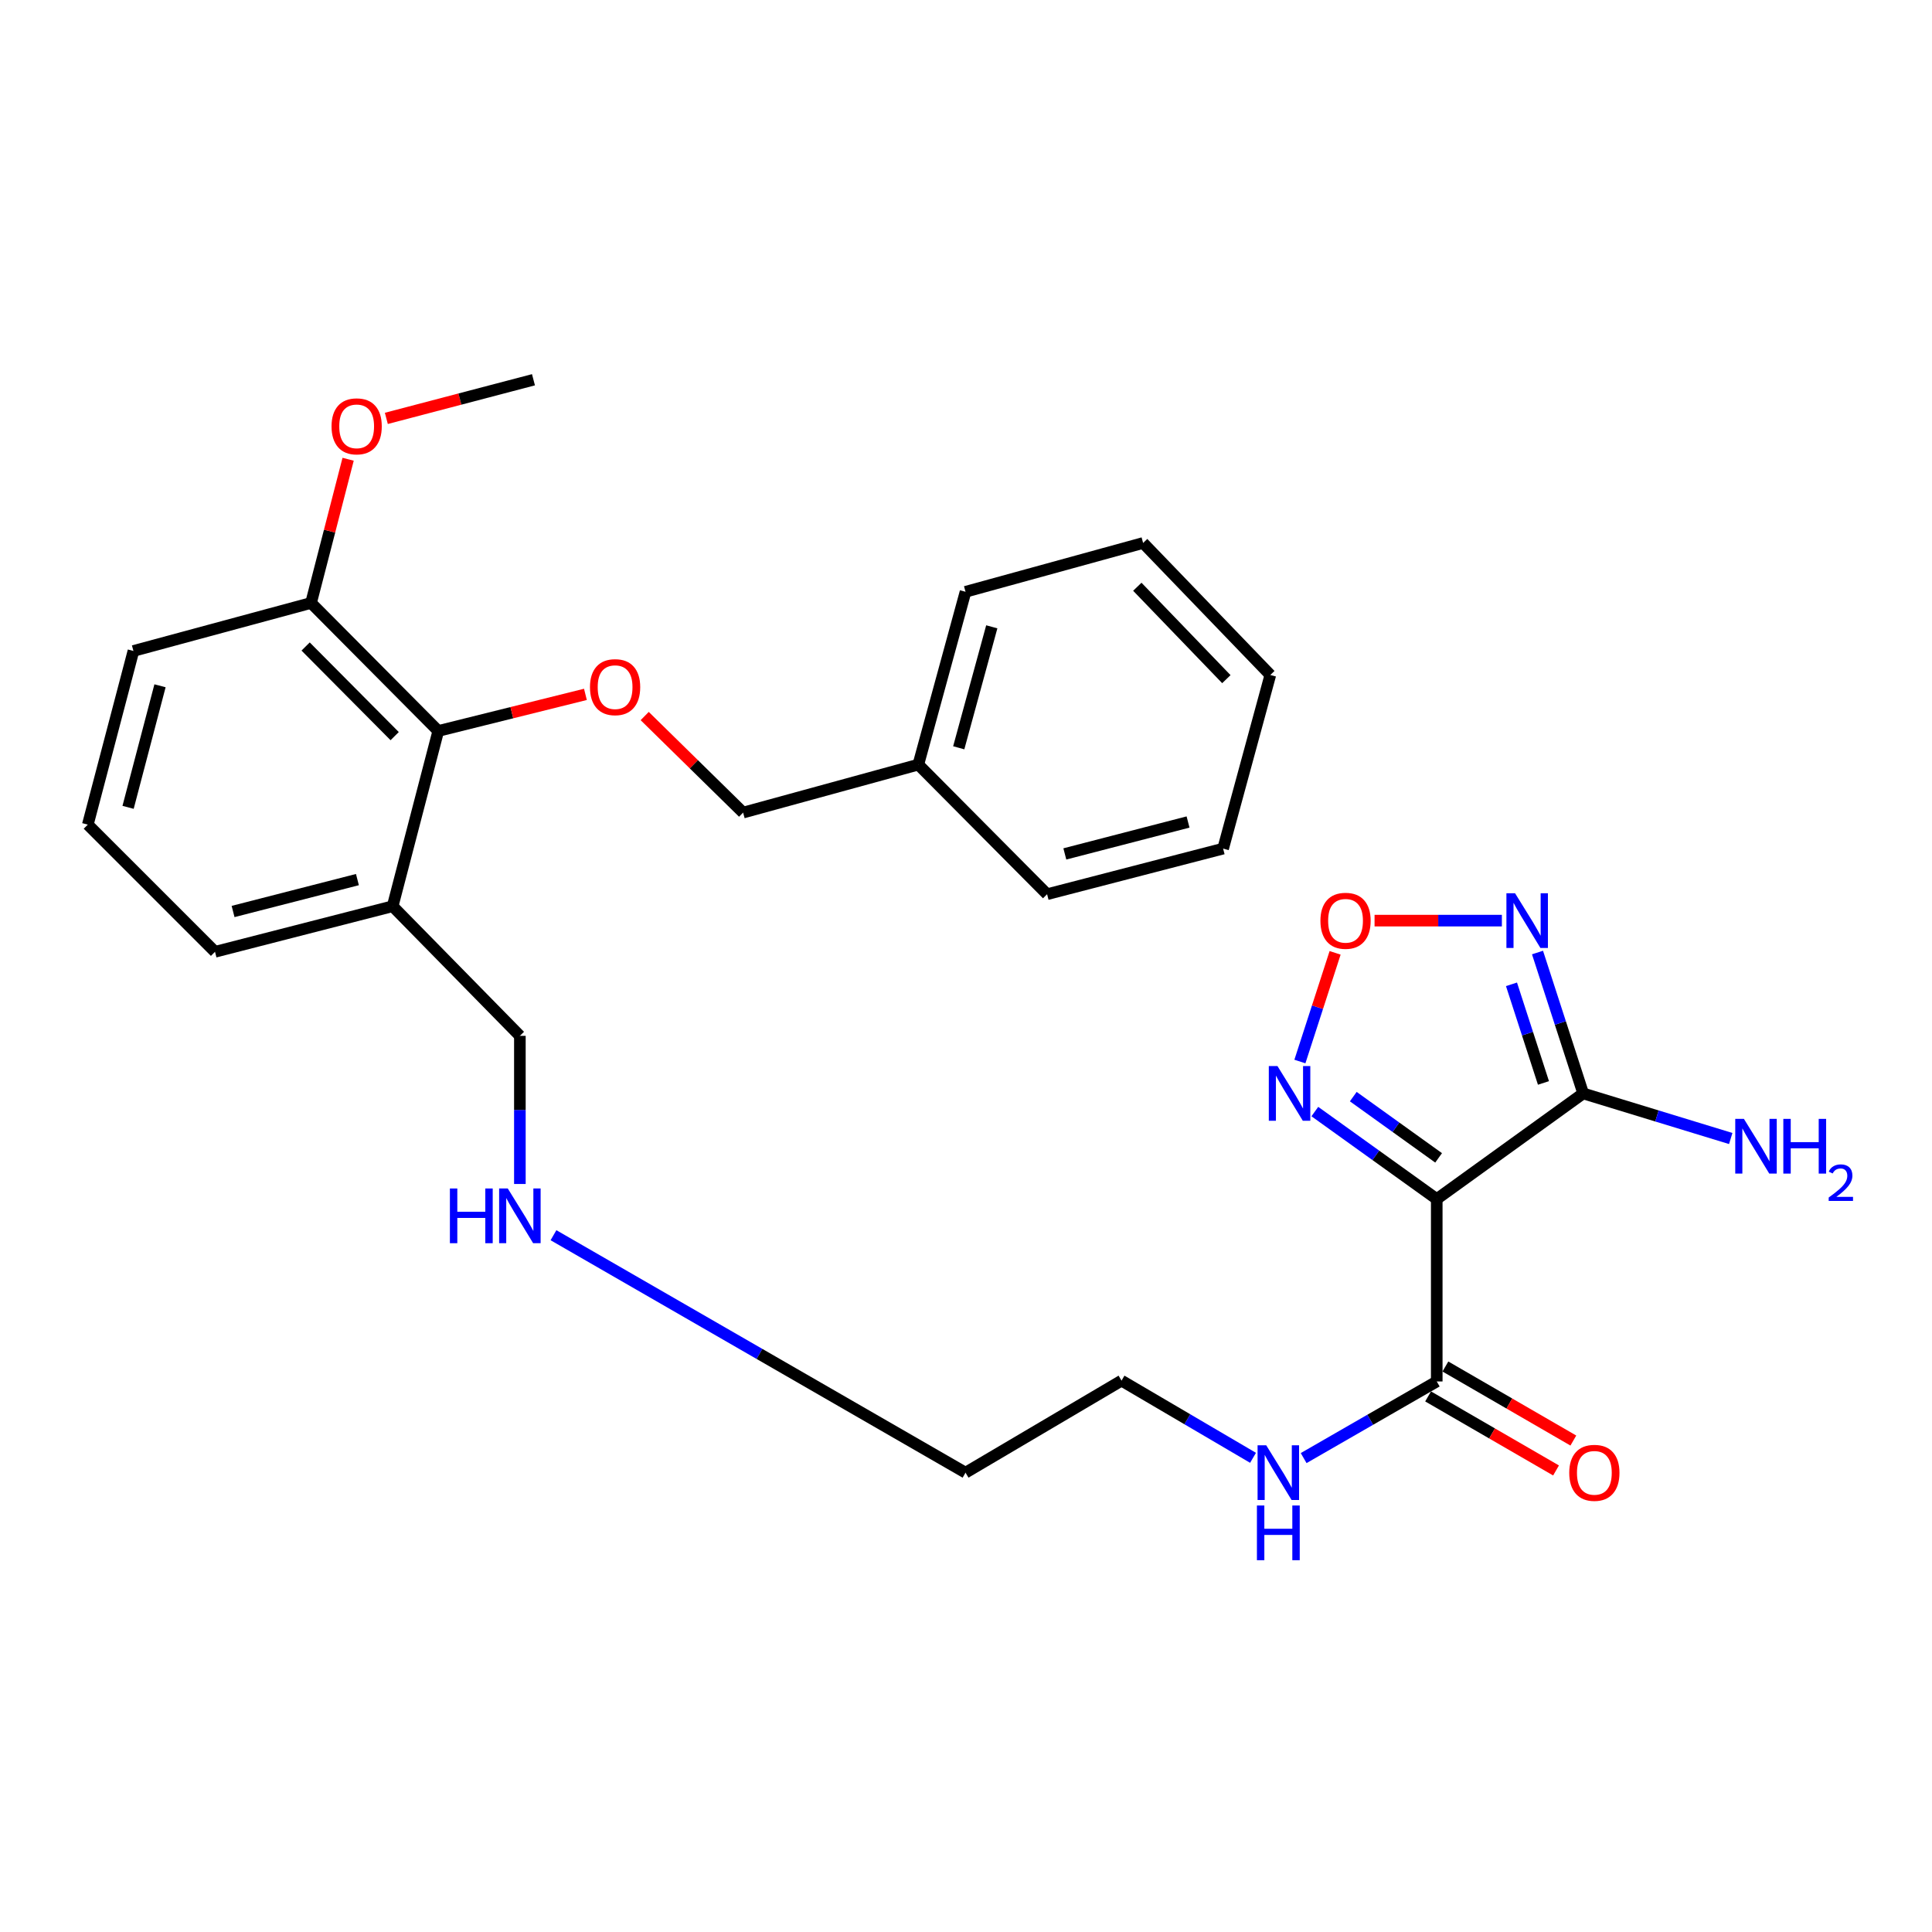 <?xml version='1.0' encoding='iso-8859-1'?>
<svg version='1.1' baseProfile='full'
              xmlns='http://www.w3.org/2000/svg'
                      xmlns:rdkit='http://www.rdkit.org/xml'
                      xmlns:xlink='http://www.w3.org/1999/xlink'
                  xml:space='preserve'
width='1000px' height='1000px' viewBox='0 0 1000 1000'>
<!-- END OF HEADER -->
<rect style='opacity:1.0;fill:#FFFFFF;stroke:none' width='1000' height='1000' x='0' y='0'> </rect>
<path class='bond-0' d='M 743.658,620.635 L 819.454,565.954' style='fill:none;fill-rule:evenodd;stroke:#000000;stroke-width:6px;stroke-linecap:butt;stroke-linejoin:miter;stroke-opacity:1' />
<path class='bond-2' d='M 743.658,620.635 L 712.108,597.99' style='fill:none;fill-rule:evenodd;stroke:#000000;stroke-width:6px;stroke-linecap:butt;stroke-linejoin:miter;stroke-opacity:1' />
<path class='bond-2' d='M 712.108,597.99 L 680.558,575.345' style='fill:none;fill-rule:evenodd;stroke:#0000FF;stroke-width:6px;stroke-linecap:butt;stroke-linejoin:miter;stroke-opacity:1' />
<path class='bond-2' d='M 744.622,599.311 L 722.537,583.459' style='fill:none;fill-rule:evenodd;stroke:#000000;stroke-width:6px;stroke-linecap:butt;stroke-linejoin:miter;stroke-opacity:1' />
<path class='bond-2' d='M 722.537,583.459 L 700.453,567.608' style='fill:none;fill-rule:evenodd;stroke:#0000FF;stroke-width:6px;stroke-linecap:butt;stroke-linejoin:miter;stroke-opacity:1' />
<path class='bond-4' d='M 743.658,620.635 L 743.658,715.042' style='fill:none;fill-rule:evenodd;stroke:#000000;stroke-width:6px;stroke-linecap:butt;stroke-linejoin:miter;stroke-opacity:1' />
<path class='bond-1' d='M 819.454,565.954 L 807.633,529.489' style='fill:none;fill-rule:evenodd;stroke:#000000;stroke-width:6px;stroke-linecap:butt;stroke-linejoin:miter;stroke-opacity:1' />
<path class='bond-1' d='M 807.633,529.489 L 795.811,493.025' style='fill:none;fill-rule:evenodd;stroke:#0000FF;stroke-width:6px;stroke-linecap:butt;stroke-linejoin:miter;stroke-opacity:1' />
<path class='bond-1' d='M 798.893,560.53 L 790.619,535.005' style='fill:none;fill-rule:evenodd;stroke:#000000;stroke-width:6px;stroke-linecap:butt;stroke-linejoin:miter;stroke-opacity:1' />
<path class='bond-1' d='M 790.619,535.005 L 782.344,509.48' style='fill:none;fill-rule:evenodd;stroke:#0000FF;stroke-width:6px;stroke-linecap:butt;stroke-linejoin:miter;stroke-opacity:1' />
<path class='bond-10' d='M 819.454,565.954 L 857.639,577.623' style='fill:none;fill-rule:evenodd;stroke:#000000;stroke-width:6px;stroke-linecap:butt;stroke-linejoin:miter;stroke-opacity:1' />
<path class='bond-10' d='M 857.639,577.623 L 895.825,589.292' style='fill:none;fill-rule:evenodd;stroke:#0000FF;stroke-width:6px;stroke-linecap:butt;stroke-linejoin:miter;stroke-opacity:1' />
<path class='bond-28' d='M 777.369,476.515 L 744.42,476.515' style='fill:none;fill-rule:evenodd;stroke:#0000FF;stroke-width:6px;stroke-linecap:butt;stroke-linejoin:miter;stroke-opacity:1' />
<path class='bond-28' d='M 744.42,476.515 L 711.472,476.515' style='fill:none;fill-rule:evenodd;stroke:#FF0000;stroke-width:6px;stroke-linecap:butt;stroke-linejoin:miter;stroke-opacity:1' />
<path class='bond-3' d='M 672.823,549.443 L 681.935,521.317' style='fill:none;fill-rule:evenodd;stroke:#0000FF;stroke-width:6px;stroke-linecap:butt;stroke-linejoin:miter;stroke-opacity:1' />
<path class='bond-3' d='M 681.935,521.317 L 691.047,493.191' style='fill:none;fill-rule:evenodd;stroke:#FF0000;stroke-width:6px;stroke-linecap:butt;stroke-linejoin:miter;stroke-opacity:1' />
<path class='bond-8' d='M 739.179,722.782 L 772.29,741.943' style='fill:none;fill-rule:evenodd;stroke:#000000;stroke-width:6px;stroke-linecap:butt;stroke-linejoin:miter;stroke-opacity:1' />
<path class='bond-8' d='M 772.29,741.943 L 805.401,761.104' style='fill:none;fill-rule:evenodd;stroke:#FF0000;stroke-width:6px;stroke-linecap:butt;stroke-linejoin:miter;stroke-opacity:1' />
<path class='bond-8' d='M 748.137,707.302 L 781.248,726.463' style='fill:none;fill-rule:evenodd;stroke:#000000;stroke-width:6px;stroke-linecap:butt;stroke-linejoin:miter;stroke-opacity:1' />
<path class='bond-8' d='M 781.248,726.463 L 814.36,745.624' style='fill:none;fill-rule:evenodd;stroke:#FF0000;stroke-width:6px;stroke-linecap:butt;stroke-linejoin:miter;stroke-opacity:1' />
<path class='bond-11' d='M 743.658,715.042 L 709.212,734.874' style='fill:none;fill-rule:evenodd;stroke:#000000;stroke-width:6px;stroke-linecap:butt;stroke-linejoin:miter;stroke-opacity:1' />
<path class='bond-11' d='M 709.212,734.874 L 674.767,754.705' style='fill:none;fill-rule:evenodd;stroke:#0000FF;stroke-width:6px;stroke-linecap:butt;stroke-linejoin:miter;stroke-opacity:1' />
<path class='bond-5' d='M 226.847,378.351 L 203.237,469.062' style='fill:none;fill-rule:evenodd;stroke:#000000;stroke-width:6px;stroke-linecap:butt;stroke-linejoin:miter;stroke-opacity:1' />
<path class='bond-6' d='M 226.847,378.351 L 264.931,368.879' style='fill:none;fill-rule:evenodd;stroke:#000000;stroke-width:6px;stroke-linecap:butt;stroke-linejoin:miter;stroke-opacity:1' />
<path class='bond-6' d='M 264.931,368.879 L 303.015,359.406' style='fill:none;fill-rule:evenodd;stroke:#FF0000;stroke-width:6px;stroke-linecap:butt;stroke-linejoin:miter;stroke-opacity:1' />
<path class='bond-9' d='M 226.847,378.351 L 160.997,312.084' style='fill:none;fill-rule:evenodd;stroke:#000000;stroke-width:6px;stroke-linecap:butt;stroke-linejoin:miter;stroke-opacity:1' />
<path class='bond-9' d='M 204.282,381.018 L 158.187,334.631' style='fill:none;fill-rule:evenodd;stroke:#000000;stroke-width:6px;stroke-linecap:butt;stroke-linejoin:miter;stroke-opacity:1' />
<path class='bond-12' d='M 333.693,370.62 L 359.161,395.611' style='fill:none;fill-rule:evenodd;stroke:#FF0000;stroke-width:6px;stroke-linecap:butt;stroke-linejoin:miter;stroke-opacity:1' />
<path class='bond-12' d='M 359.161,395.611 L 384.63,420.601' style='fill:none;fill-rule:evenodd;stroke:#000000;stroke-width:6px;stroke-linecap:butt;stroke-linejoin:miter;stroke-opacity:1' />
<path class='bond-7' d='M 203.237,469.062 L 269.087,536.154' style='fill:none;fill-rule:evenodd;stroke:#000000;stroke-width:6px;stroke-linecap:butt;stroke-linejoin:miter;stroke-opacity:1' />
<path class='bond-17' d='M 203.237,469.062 L 111.294,492.652' style='fill:none;fill-rule:evenodd;stroke:#000000;stroke-width:6px;stroke-linecap:butt;stroke-linejoin:miter;stroke-opacity:1' />
<path class='bond-17' d='M 185.001,455.276 L 120.641,471.788' style='fill:none;fill-rule:evenodd;stroke:#000000;stroke-width:6px;stroke-linecap:butt;stroke-linejoin:miter;stroke-opacity:1' />
<path class='bond-14' d='M 160.997,312.084 L 170.593,274.897' style='fill:none;fill-rule:evenodd;stroke:#000000;stroke-width:6px;stroke-linecap:butt;stroke-linejoin:miter;stroke-opacity:1' />
<path class='bond-14' d='M 170.593,274.897 L 180.188,237.711' style='fill:none;fill-rule:evenodd;stroke:#FF0000;stroke-width:6px;stroke-linecap:butt;stroke-linejoin:miter;stroke-opacity:1' />
<path class='bond-29' d='M 160.997,312.084 L 69.064,336.936' style='fill:none;fill-rule:evenodd;stroke:#000000;stroke-width:6px;stroke-linecap:butt;stroke-linejoin:miter;stroke-opacity:1' />
<path class='bond-20' d='M 648.568,754.566 L 614.534,734.59' style='fill:none;fill-rule:evenodd;stroke:#0000FF;stroke-width:6px;stroke-linecap:butt;stroke-linejoin:miter;stroke-opacity:1' />
<path class='bond-20' d='M 614.534,734.59 L 580.499,714.615' style='fill:none;fill-rule:evenodd;stroke:#000000;stroke-width:6px;stroke-linecap:butt;stroke-linejoin:miter;stroke-opacity:1' />
<path class='bond-15' d='M 384.63,420.601 L 475.321,395.76' style='fill:none;fill-rule:evenodd;stroke:#000000;stroke-width:6px;stroke-linecap:butt;stroke-linejoin:miter;stroke-opacity:1' />
<path class='bond-13' d='M 286.483,639.344 L 393.119,700.797' style='fill:none;fill-rule:evenodd;stroke:#0000FF;stroke-width:6px;stroke-linecap:butt;stroke-linejoin:miter;stroke-opacity:1' />
<path class='bond-13' d='M 393.119,700.797 L 499.755,762.251' style='fill:none;fill-rule:evenodd;stroke:#000000;stroke-width:6px;stroke-linecap:butt;stroke-linejoin:miter;stroke-opacity:1' />
<path class='bond-16' d='M 269.087,612.83 L 269.087,574.492' style='fill:none;fill-rule:evenodd;stroke:#0000FF;stroke-width:6px;stroke-linecap:butt;stroke-linejoin:miter;stroke-opacity:1' />
<path class='bond-16' d='M 269.087,574.492 L 269.087,536.154' style='fill:none;fill-rule:evenodd;stroke:#000000;stroke-width:6px;stroke-linecap:butt;stroke-linejoin:miter;stroke-opacity:1' />
<path class='bond-22' d='M 199.972,216.554 L 238.047,206.558' style='fill:none;fill-rule:evenodd;stroke:#FF0000;stroke-width:6px;stroke-linecap:butt;stroke-linejoin:miter;stroke-opacity:1' />
<path class='bond-22' d='M 238.047,206.558 L 276.122,196.562' style='fill:none;fill-rule:evenodd;stroke:#000000;stroke-width:6px;stroke-linecap:butt;stroke-linejoin:miter;stroke-opacity:1' />
<path class='bond-23' d='M 475.321,395.76 L 499.755,306.311' style='fill:none;fill-rule:evenodd;stroke:#000000;stroke-width:6px;stroke-linecap:butt;stroke-linejoin:miter;stroke-opacity:1' />
<path class='bond-23' d='M 496.239,387.056 L 513.343,324.441' style='fill:none;fill-rule:evenodd;stroke:#000000;stroke-width:6px;stroke-linecap:butt;stroke-linejoin:miter;stroke-opacity:1' />
<path class='bond-24' d='M 475.321,395.76 L 541.975,462.842' style='fill:none;fill-rule:evenodd;stroke:#000000;stroke-width:6px;stroke-linecap:butt;stroke-linejoin:miter;stroke-opacity:1' />
<path class='bond-18' d='M 111.294,492.652 L 45.455,426.822' style='fill:none;fill-rule:evenodd;stroke:#000000;stroke-width:6px;stroke-linecap:butt;stroke-linejoin:miter;stroke-opacity:1' />
<path class='bond-19' d='M 45.455,426.822 L 69.064,336.936' style='fill:none;fill-rule:evenodd;stroke:#000000;stroke-width:6px;stroke-linecap:butt;stroke-linejoin:miter;stroke-opacity:1' />
<path class='bond-19' d='M 66.295,417.883 L 82.822,354.962' style='fill:none;fill-rule:evenodd;stroke:#000000;stroke-width:6px;stroke-linecap:butt;stroke-linejoin:miter;stroke-opacity:1' />
<path class='bond-21' d='M 580.499,714.615 L 499.755,762.251' style='fill:none;fill-rule:evenodd;stroke:#000000;stroke-width:6px;stroke-linecap:butt;stroke-linejoin:miter;stroke-opacity:1' />
<path class='bond-26' d='M 499.755,306.311 L 591.678,281.042' style='fill:none;fill-rule:evenodd;stroke:#000000;stroke-width:6px;stroke-linecap:butt;stroke-linejoin:miter;stroke-opacity:1' />
<path class='bond-25' d='M 541.975,462.842 L 633.084,439.242' style='fill:none;fill-rule:evenodd;stroke:#000000;stroke-width:6px;stroke-linecap:butt;stroke-linejoin:miter;stroke-opacity:1' />
<path class='bond-25' d='M 551.157,441.988 L 614.932,425.468' style='fill:none;fill-rule:evenodd;stroke:#000000;stroke-width:6px;stroke-linecap:butt;stroke-linejoin:miter;stroke-opacity:1' />
<path class='bond-27' d='M 633.084,439.242 L 657.518,349.366' style='fill:none;fill-rule:evenodd;stroke:#000000;stroke-width:6px;stroke-linecap:butt;stroke-linejoin:miter;stroke-opacity:1' />
<path class='bond-30' d='M 591.678,281.042 L 657.518,349.366' style='fill:none;fill-rule:evenodd;stroke:#000000;stroke-width:6px;stroke-linecap:butt;stroke-linejoin:miter;stroke-opacity:1' />
<path class='bond-30' d='M 588.675,303.702 L 634.762,351.529' style='fill:none;fill-rule:evenodd;stroke:#000000;stroke-width:6px;stroke-linecap:butt;stroke-linejoin:miter;stroke-opacity:1' />
<path  class='atom-2' d='M 784.199 462.355
L 793.479 477.355
Q 794.399 478.835, 795.879 481.515
Q 797.359 484.195, 797.439 484.355
L 797.439 462.355
L 801.199 462.355
L 801.199 490.675
L 797.319 490.675
L 787.359 474.275
Q 786.199 472.355, 784.959 470.155
Q 783.759 467.955, 783.399 467.275
L 783.399 490.675
L 779.719 490.675
L 779.719 462.355
L 784.199 462.355
' fill='#0000FF'/>
<path  class='atom-3' d='M 661.214 551.794
L 670.494 566.794
Q 671.414 568.274, 672.894 570.954
Q 674.374 573.634, 674.454 573.794
L 674.454 551.794
L 678.214 551.794
L 678.214 580.114
L 674.334 580.114
L 664.374 563.714
Q 663.214 561.794, 661.974 559.594
Q 660.774 557.394, 660.414 556.714
L 660.414 580.114
L 656.734 580.114
L 656.734 551.794
L 661.214 551.794
' fill='#0000FF'/>
<path  class='atom-4' d='M 683.449 476.595
Q 683.449 469.795, 686.809 465.995
Q 690.169 462.195, 696.449 462.195
Q 702.729 462.195, 706.089 465.995
Q 709.449 469.795, 709.449 476.595
Q 709.449 483.475, 706.049 487.395
Q 702.649 491.275, 696.449 491.275
Q 690.209 491.275, 686.809 487.395
Q 683.449 483.515, 683.449 476.595
M 696.449 488.075
Q 700.769 488.075, 703.089 485.195
Q 705.449 482.275, 705.449 476.595
Q 705.449 471.035, 703.089 468.235
Q 700.769 465.395, 696.449 465.395
Q 692.129 465.395, 689.769 468.195
Q 687.449 470.995, 687.449 476.595
Q 687.449 482.315, 689.769 485.195
Q 692.129 488.075, 696.449 488.075
' fill='#FF0000'/>
<path  class='atom-7' d='M 305.372 355.666
Q 305.372 348.866, 308.732 345.066
Q 312.092 341.266, 318.372 341.266
Q 324.652 341.266, 328.012 345.066
Q 331.372 348.866, 331.372 355.666
Q 331.372 362.546, 327.972 366.466
Q 324.572 370.346, 318.372 370.346
Q 312.132 370.346, 308.732 366.466
Q 305.372 362.586, 305.372 355.666
M 318.372 367.146
Q 322.692 367.146, 325.012 364.266
Q 327.372 361.346, 327.372 355.666
Q 327.372 350.106, 325.012 347.306
Q 322.692 344.466, 318.372 344.466
Q 314.052 344.466, 311.692 347.266
Q 309.372 350.066, 309.372 355.666
Q 309.372 361.386, 311.692 364.266
Q 314.052 367.146, 318.372 367.146
' fill='#FF0000'/>
<path  class='atom-9' d='M 812.237 762.331
Q 812.237 755.531, 815.597 751.731
Q 818.957 747.931, 825.237 747.931
Q 831.517 747.931, 834.877 751.731
Q 838.237 755.531, 838.237 762.331
Q 838.237 769.211, 834.837 773.131
Q 831.437 777.011, 825.237 777.011
Q 818.997 777.011, 815.597 773.131
Q 812.237 769.251, 812.237 762.331
M 825.237 773.811
Q 829.557 773.811, 831.877 770.931
Q 834.237 768.011, 834.237 762.331
Q 834.237 756.771, 831.877 753.971
Q 829.557 751.131, 825.237 751.131
Q 820.917 751.131, 818.557 753.931
Q 816.237 756.731, 816.237 762.331
Q 816.237 768.051, 818.557 770.931
Q 820.917 773.811, 825.237 773.811
' fill='#FF0000'/>
<path  class='atom-11' d='M 902.643 579.129
L 911.923 594.129
Q 912.843 595.609, 914.323 598.289
Q 915.803 600.969, 915.883 601.129
L 915.883 579.129
L 919.643 579.129
L 919.643 607.449
L 915.763 607.449
L 905.803 591.049
Q 904.643 589.129, 903.403 586.929
Q 902.203 584.729, 901.843 584.049
L 901.843 607.449
L 898.163 607.449
L 898.163 579.129
L 902.643 579.129
' fill='#0000FF'/>
<path  class='atom-11' d='M 923.043 579.129
L 926.883 579.129
L 926.883 591.169
L 941.363 591.169
L 941.363 579.129
L 945.203 579.129
L 945.203 607.449
L 941.363 607.449
L 941.363 594.369
L 926.883 594.369
L 926.883 607.449
L 923.043 607.449
L 923.043 579.129
' fill='#0000FF'/>
<path  class='atom-11' d='M 946.576 606.456
Q 947.262 604.687, 948.899 603.71
Q 950.536 602.707, 952.806 602.707
Q 955.631 602.707, 957.215 604.238
Q 958.799 605.769, 958.799 608.488
Q 958.799 611.26, 956.74 613.848
Q 954.707 616.435, 950.483 619.497
L 959.116 619.497
L 959.116 621.609
L 946.523 621.609
L 946.523 619.84
Q 950.008 617.359, 952.067 615.511
Q 954.153 613.663, 955.156 612
Q 956.159 610.336, 956.159 608.62
Q 956.159 606.825, 955.261 605.822
Q 954.364 604.819, 952.806 604.819
Q 951.301 604.819, 950.298 605.426
Q 949.295 606.033, 948.582 607.38
L 946.576 606.456
' fill='#0000FF'/>
<path  class='atom-12' d='M 655.401 748.091
L 664.681 763.091
Q 665.601 764.571, 667.081 767.251
Q 668.561 769.931, 668.641 770.091
L 668.641 748.091
L 672.401 748.091
L 672.401 776.411
L 668.521 776.411
L 658.561 760.011
Q 657.401 758.091, 656.161 755.891
Q 654.961 753.691, 654.601 753.011
L 654.601 776.411
L 650.921 776.411
L 650.921 748.091
L 655.401 748.091
' fill='#0000FF'/>
<path  class='atom-12' d='M 650.581 779.243
L 654.421 779.243
L 654.421 791.283
L 668.901 791.283
L 668.901 779.243
L 672.741 779.243
L 672.741 807.563
L 668.901 807.563
L 668.901 794.483
L 654.421 794.483
L 654.421 807.563
L 650.581 807.563
L 650.581 779.243
' fill='#0000FF'/>
<path  class='atom-14' d='M 232.867 615.159
L 236.707 615.159
L 236.707 627.199
L 251.187 627.199
L 251.187 615.159
L 255.027 615.159
L 255.027 643.479
L 251.187 643.479
L 251.187 630.399
L 236.707 630.399
L 236.707 643.479
L 232.867 643.479
L 232.867 615.159
' fill='#0000FF'/>
<path  class='atom-14' d='M 262.827 615.159
L 272.107 630.159
Q 273.027 631.639, 274.507 634.319
Q 275.987 636.999, 276.067 637.159
L 276.067 615.159
L 279.827 615.159
L 279.827 643.479
L 275.947 643.479
L 265.987 627.079
Q 264.827 625.159, 263.587 622.959
Q 262.387 620.759, 262.027 620.079
L 262.027 643.479
L 258.347 643.479
L 258.347 615.159
L 262.827 615.159
' fill='#0000FF'/>
<path  class='atom-15' d='M 171.606 220.668
Q 171.606 213.868, 174.966 210.068
Q 178.326 206.268, 184.606 206.268
Q 190.886 206.268, 194.246 210.068
Q 197.606 213.868, 197.606 220.668
Q 197.606 227.548, 194.206 231.468
Q 190.806 235.348, 184.606 235.348
Q 178.366 235.348, 174.966 231.468
Q 171.606 227.588, 171.606 220.668
M 184.606 232.148
Q 188.926 232.148, 191.246 229.268
Q 193.606 226.348, 193.606 220.668
Q 193.606 215.108, 191.246 212.308
Q 188.926 209.468, 184.606 209.468
Q 180.286 209.468, 177.926 212.268
Q 175.606 215.068, 175.606 220.668
Q 175.606 226.388, 177.926 229.268
Q 180.286 232.148, 184.606 232.148
' fill='#FF0000'/>
</svg>
